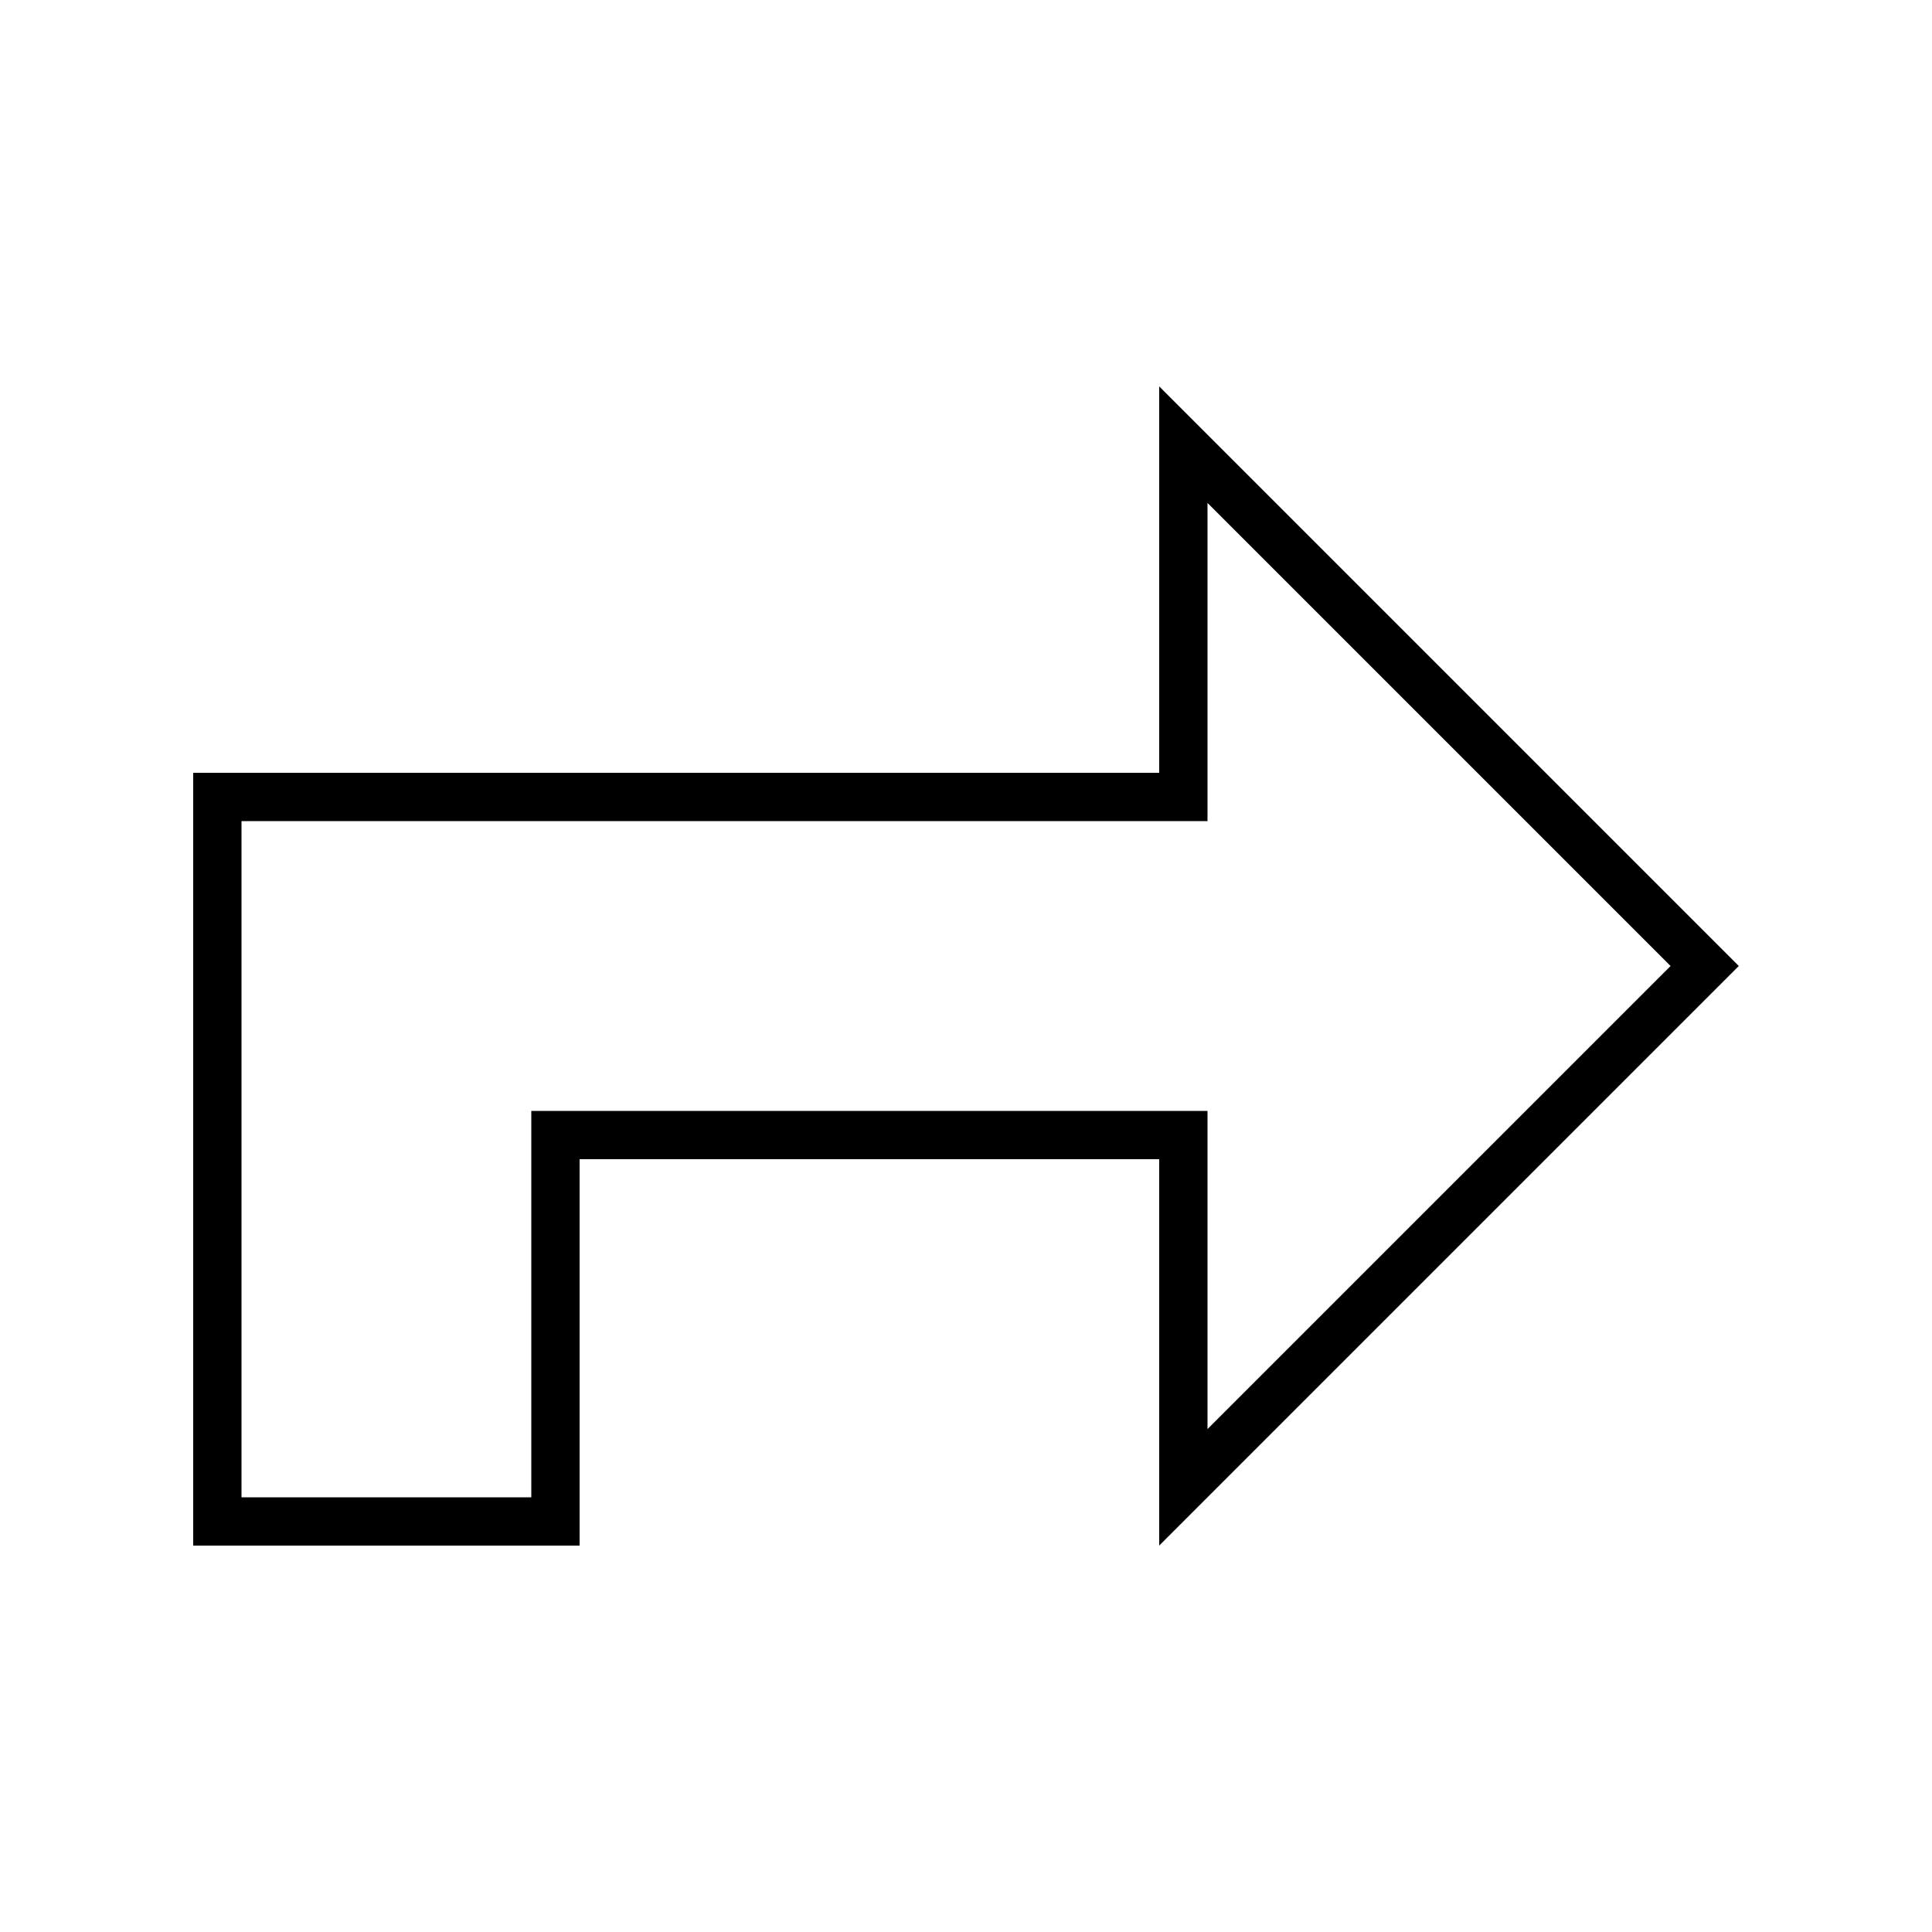 <svg xmlns="http://www.w3.org/2000/svg" viewBox="0 0 640 640"><!--! Font Awesome Pro 7.1.0 by @fontawesome - https://fontawesome.com License - https://fontawesome.com/license (Commercial License) Copyright 2025 Fonticons, Inc. --><path fill="currentColor" d="M384 400L384 384L192 384L192 512L64 512L64 256L384 256L384 128L400 144L564.7 308.7L576 320L384 512L384 400zM400 473.4L553.4 320L400 166.6L400 272L80 272L80 496L176 496L176 368L400 368L400 473.4z"/></svg>